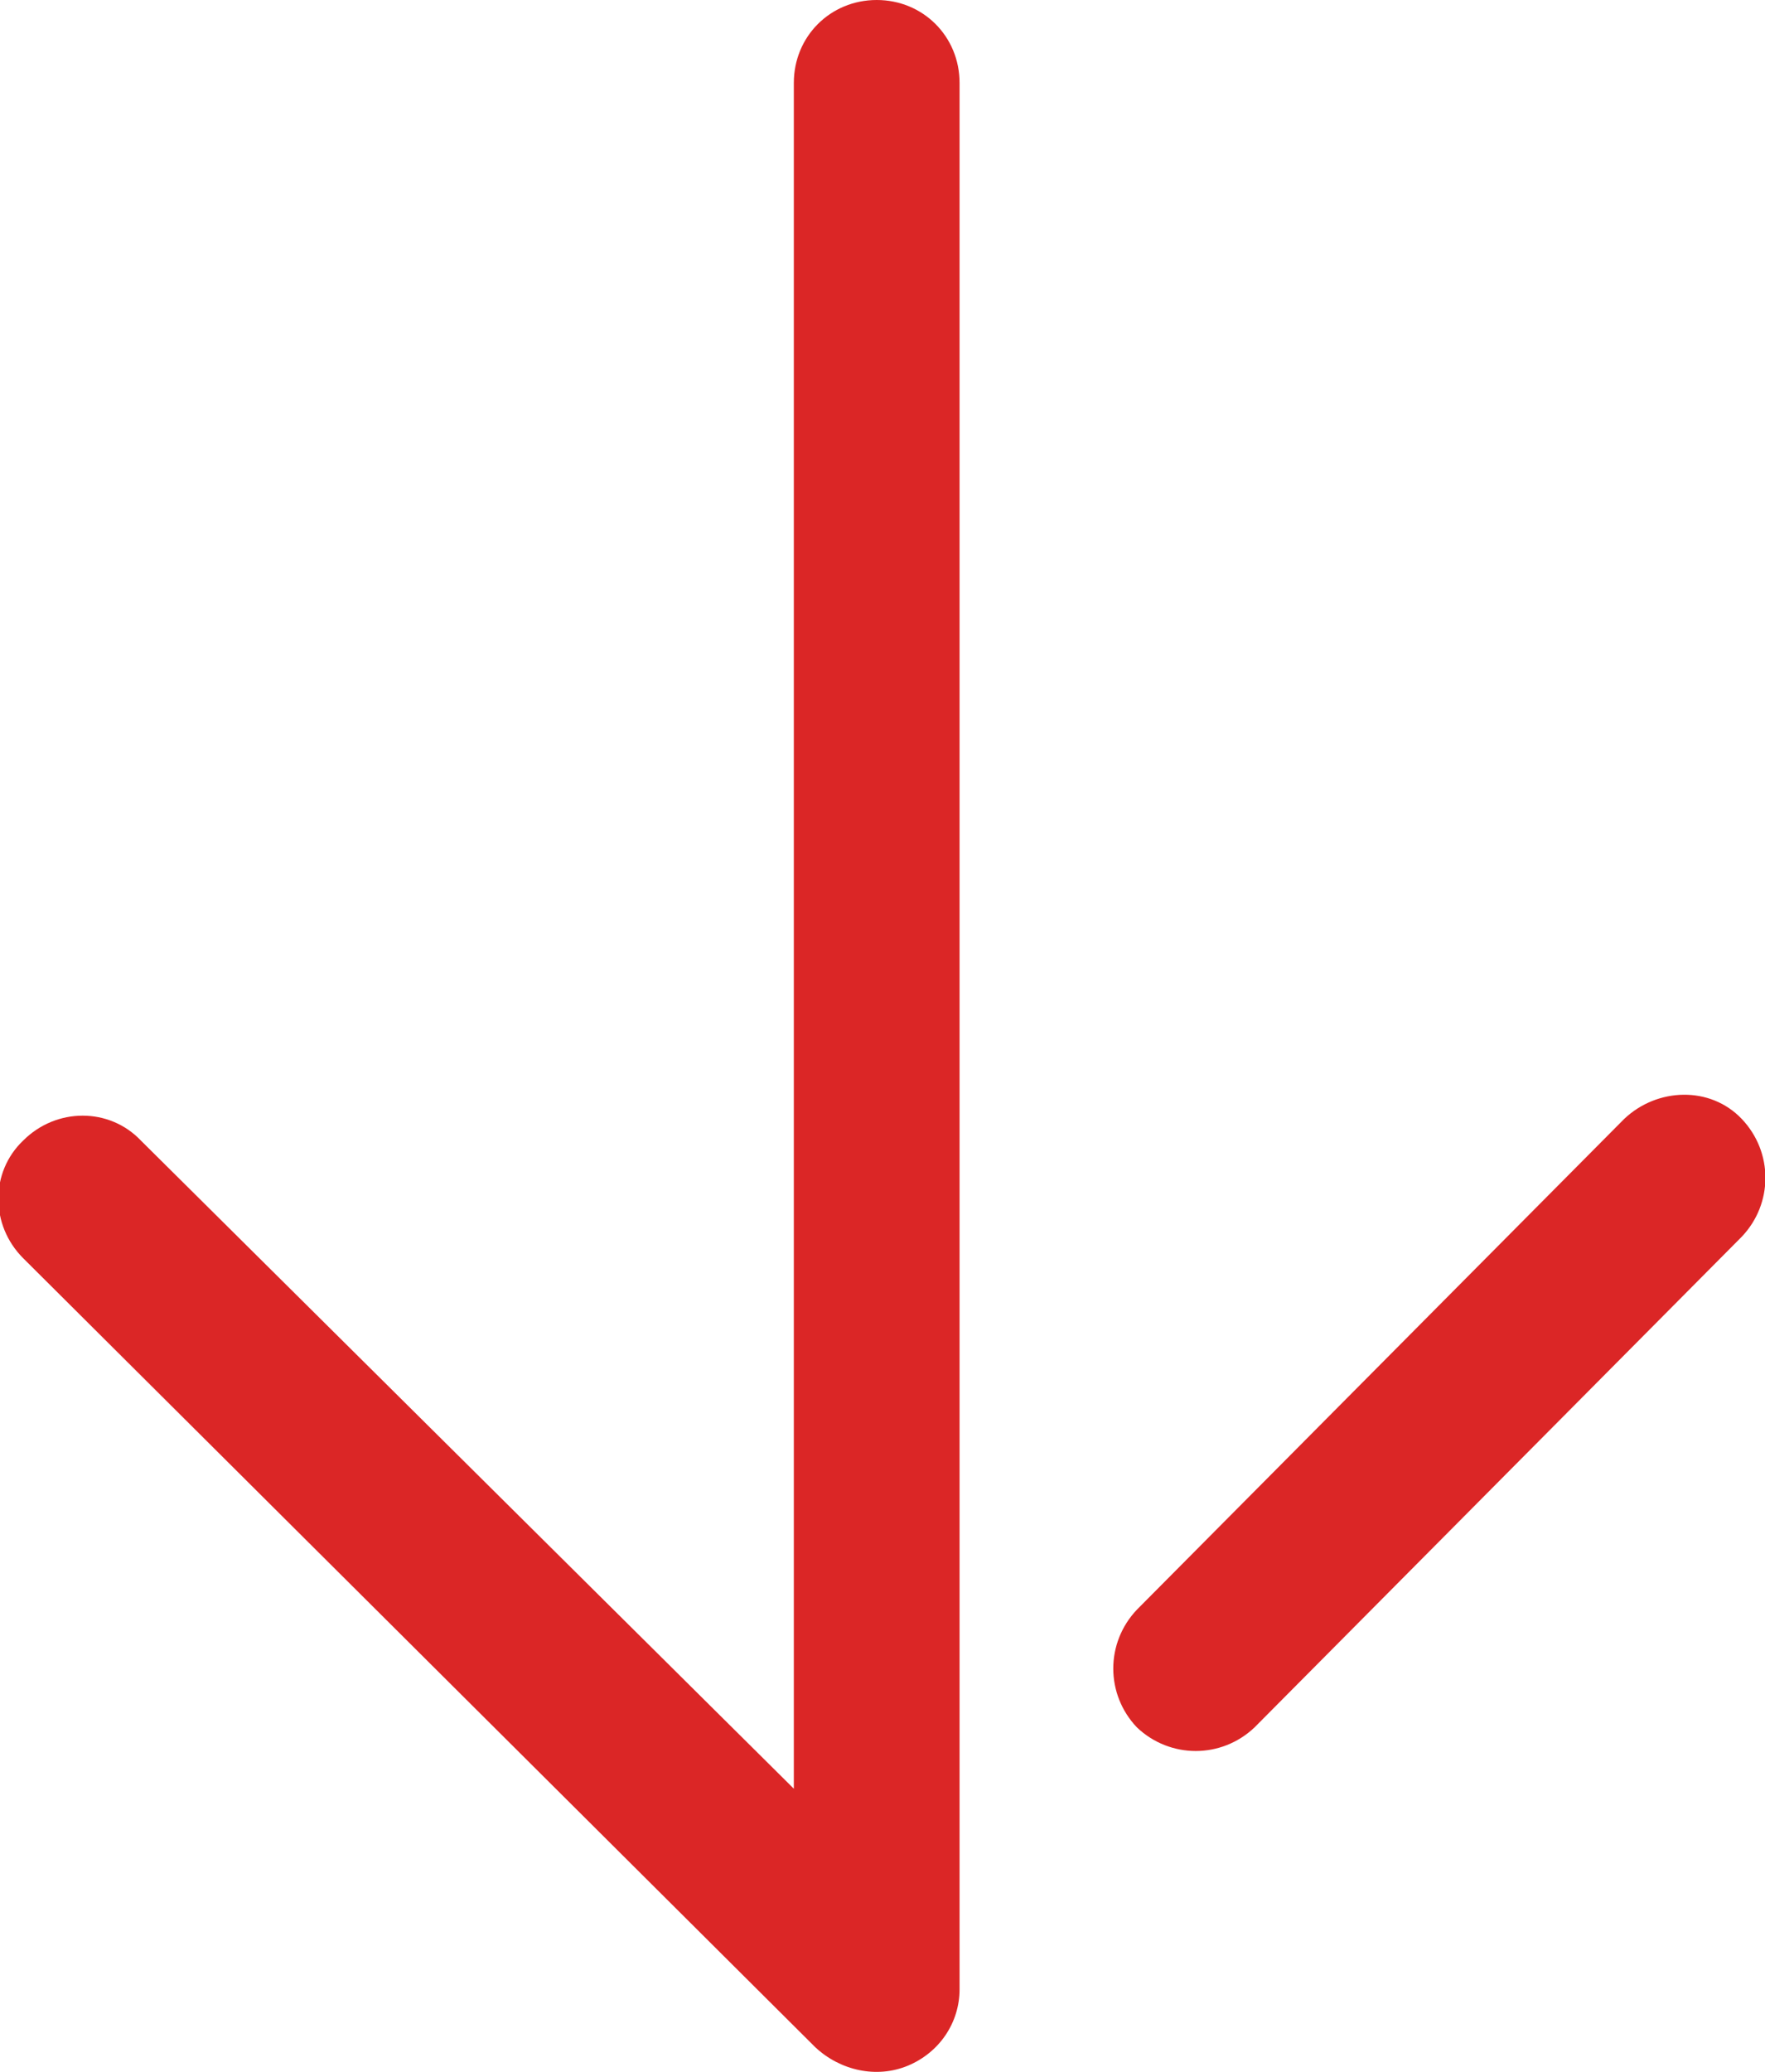 <?xml version="1.0" encoding="utf-8"?>
<!-- Generator: Adobe Illustrator 26.2.1, SVG Export Plug-In . SVG Version: 6.00 Build 0)  -->
<svg version="1.1" id="Group_2" xmlns="http://www.w3.org/2000/svg" xmlns:xlink="http://www.w3.org/1999/xlink" x="0px" y="0px"
	 viewBox="0 0 106.5 125" style="enable-background:new 0 0 106.5 125;" xml:space="preserve">
<style type="text/css">
	.st0{fill:#DB2626;}
</style>
<g id="Group_1">
	<path id="Path_1" class="st0" d="M68.6,97.1c-1.9,2-1.9,5.1,0,7.1c2,1.9,5.1,1.9,7.1,0l0,0l29.4-29.6c1.9-2,1.9-5.1,0-7.1
		s-5.1-1.9-7.1,0L68.6,97.1z"/>
	<path id="Path_2" class="st0" d="M54.8,124.6c1.9-0.8,3.1-2.6,3.1-4.6V5c0-2.8-2.2-5-5-5c-2.8,0-5,2.2-5,5v102.9L8.5,68.8
		c-1.9-2-5.1-2-7.1,0c-2,1.9-2,5.1,0,7.1c0,0,0,0,0,0l47.8,47.6C50.7,124.9,52.9,125.4,54.8,124.6"/>
</g>
</svg>
